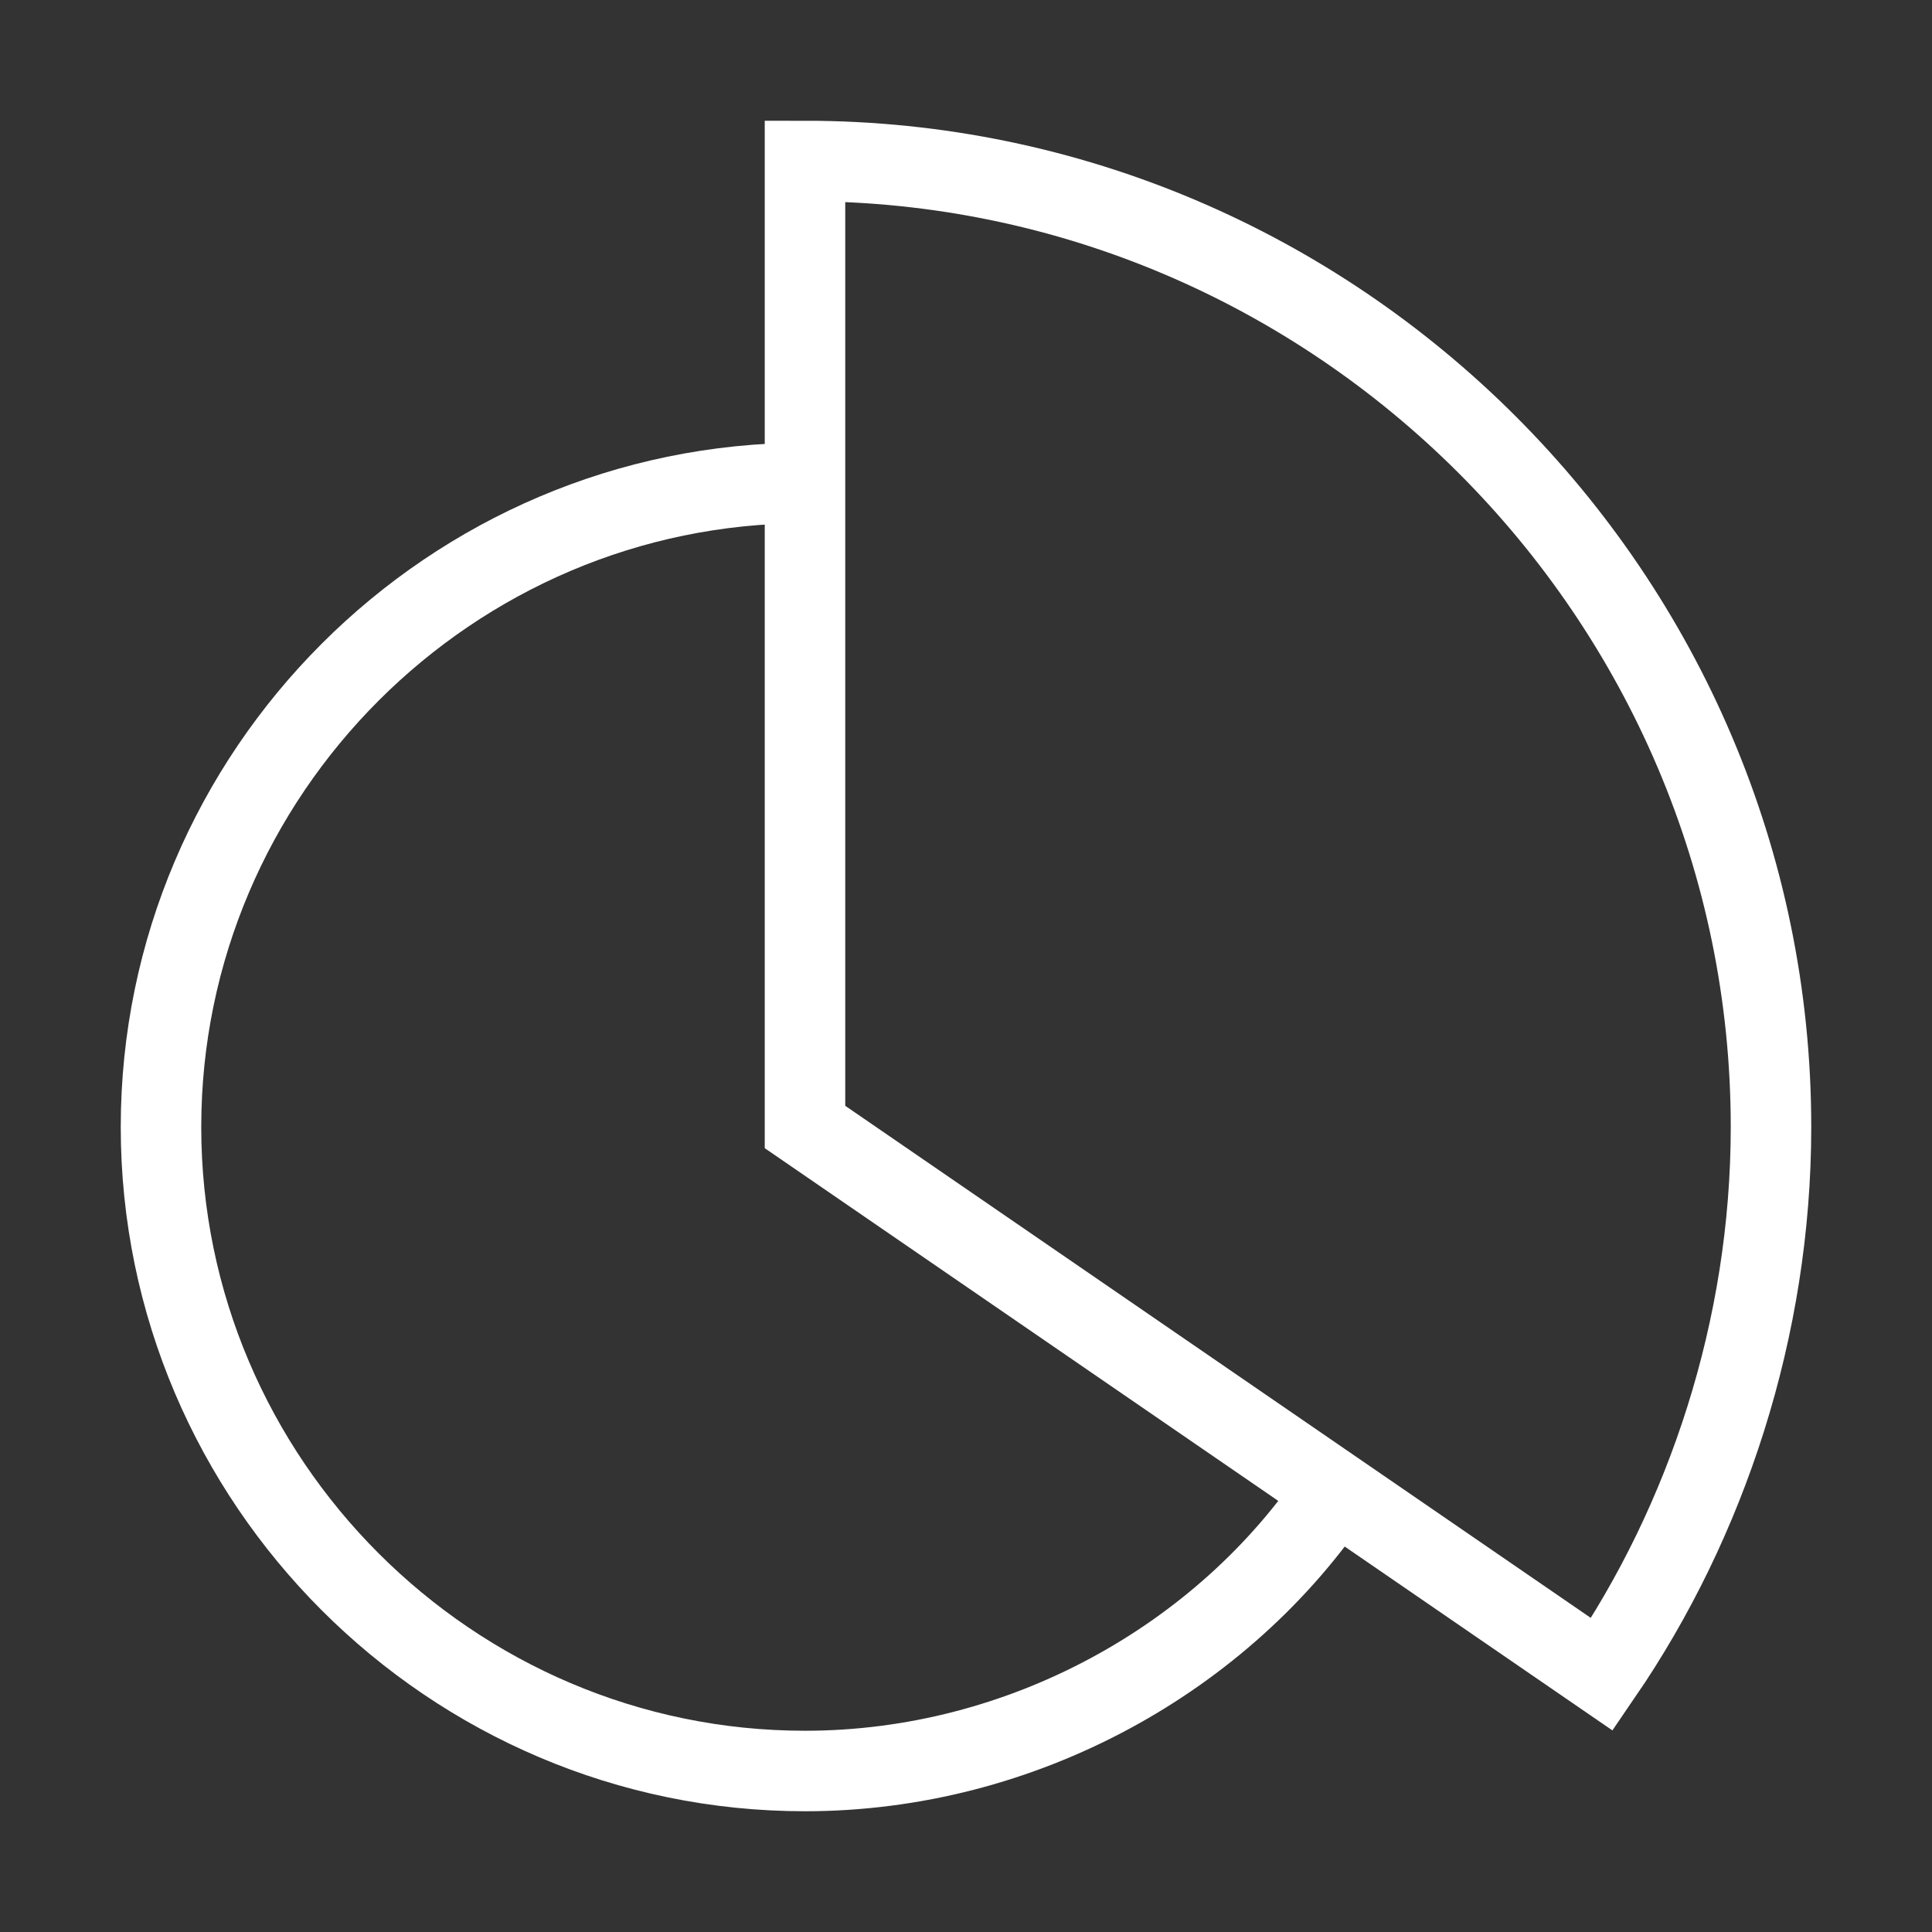<svg width="24" height="24" viewBox="0 0 24 24" fill="none" xmlns="http://www.w3.org/2000/svg">
<rect x="0" y="0" width="24" height="24" fill="#333333" stroke="none"/>
<path d="M16.6 18.5C15.2 20.6 12.7 22 10 22C5.6 22 2 18.4 2 14C2 9.6 5.6 6 10 6" stroke="white" stroke-miterlimit="10"/>
<path d="M19.9 20.8C21.2 18.9 22 16.5 22 14C22 7.4 16.6 2 10 2V14L19.9 20.8Z" stroke="white" stroke-miterlimit="10" stroke-linecap="square"/>
</svg>
